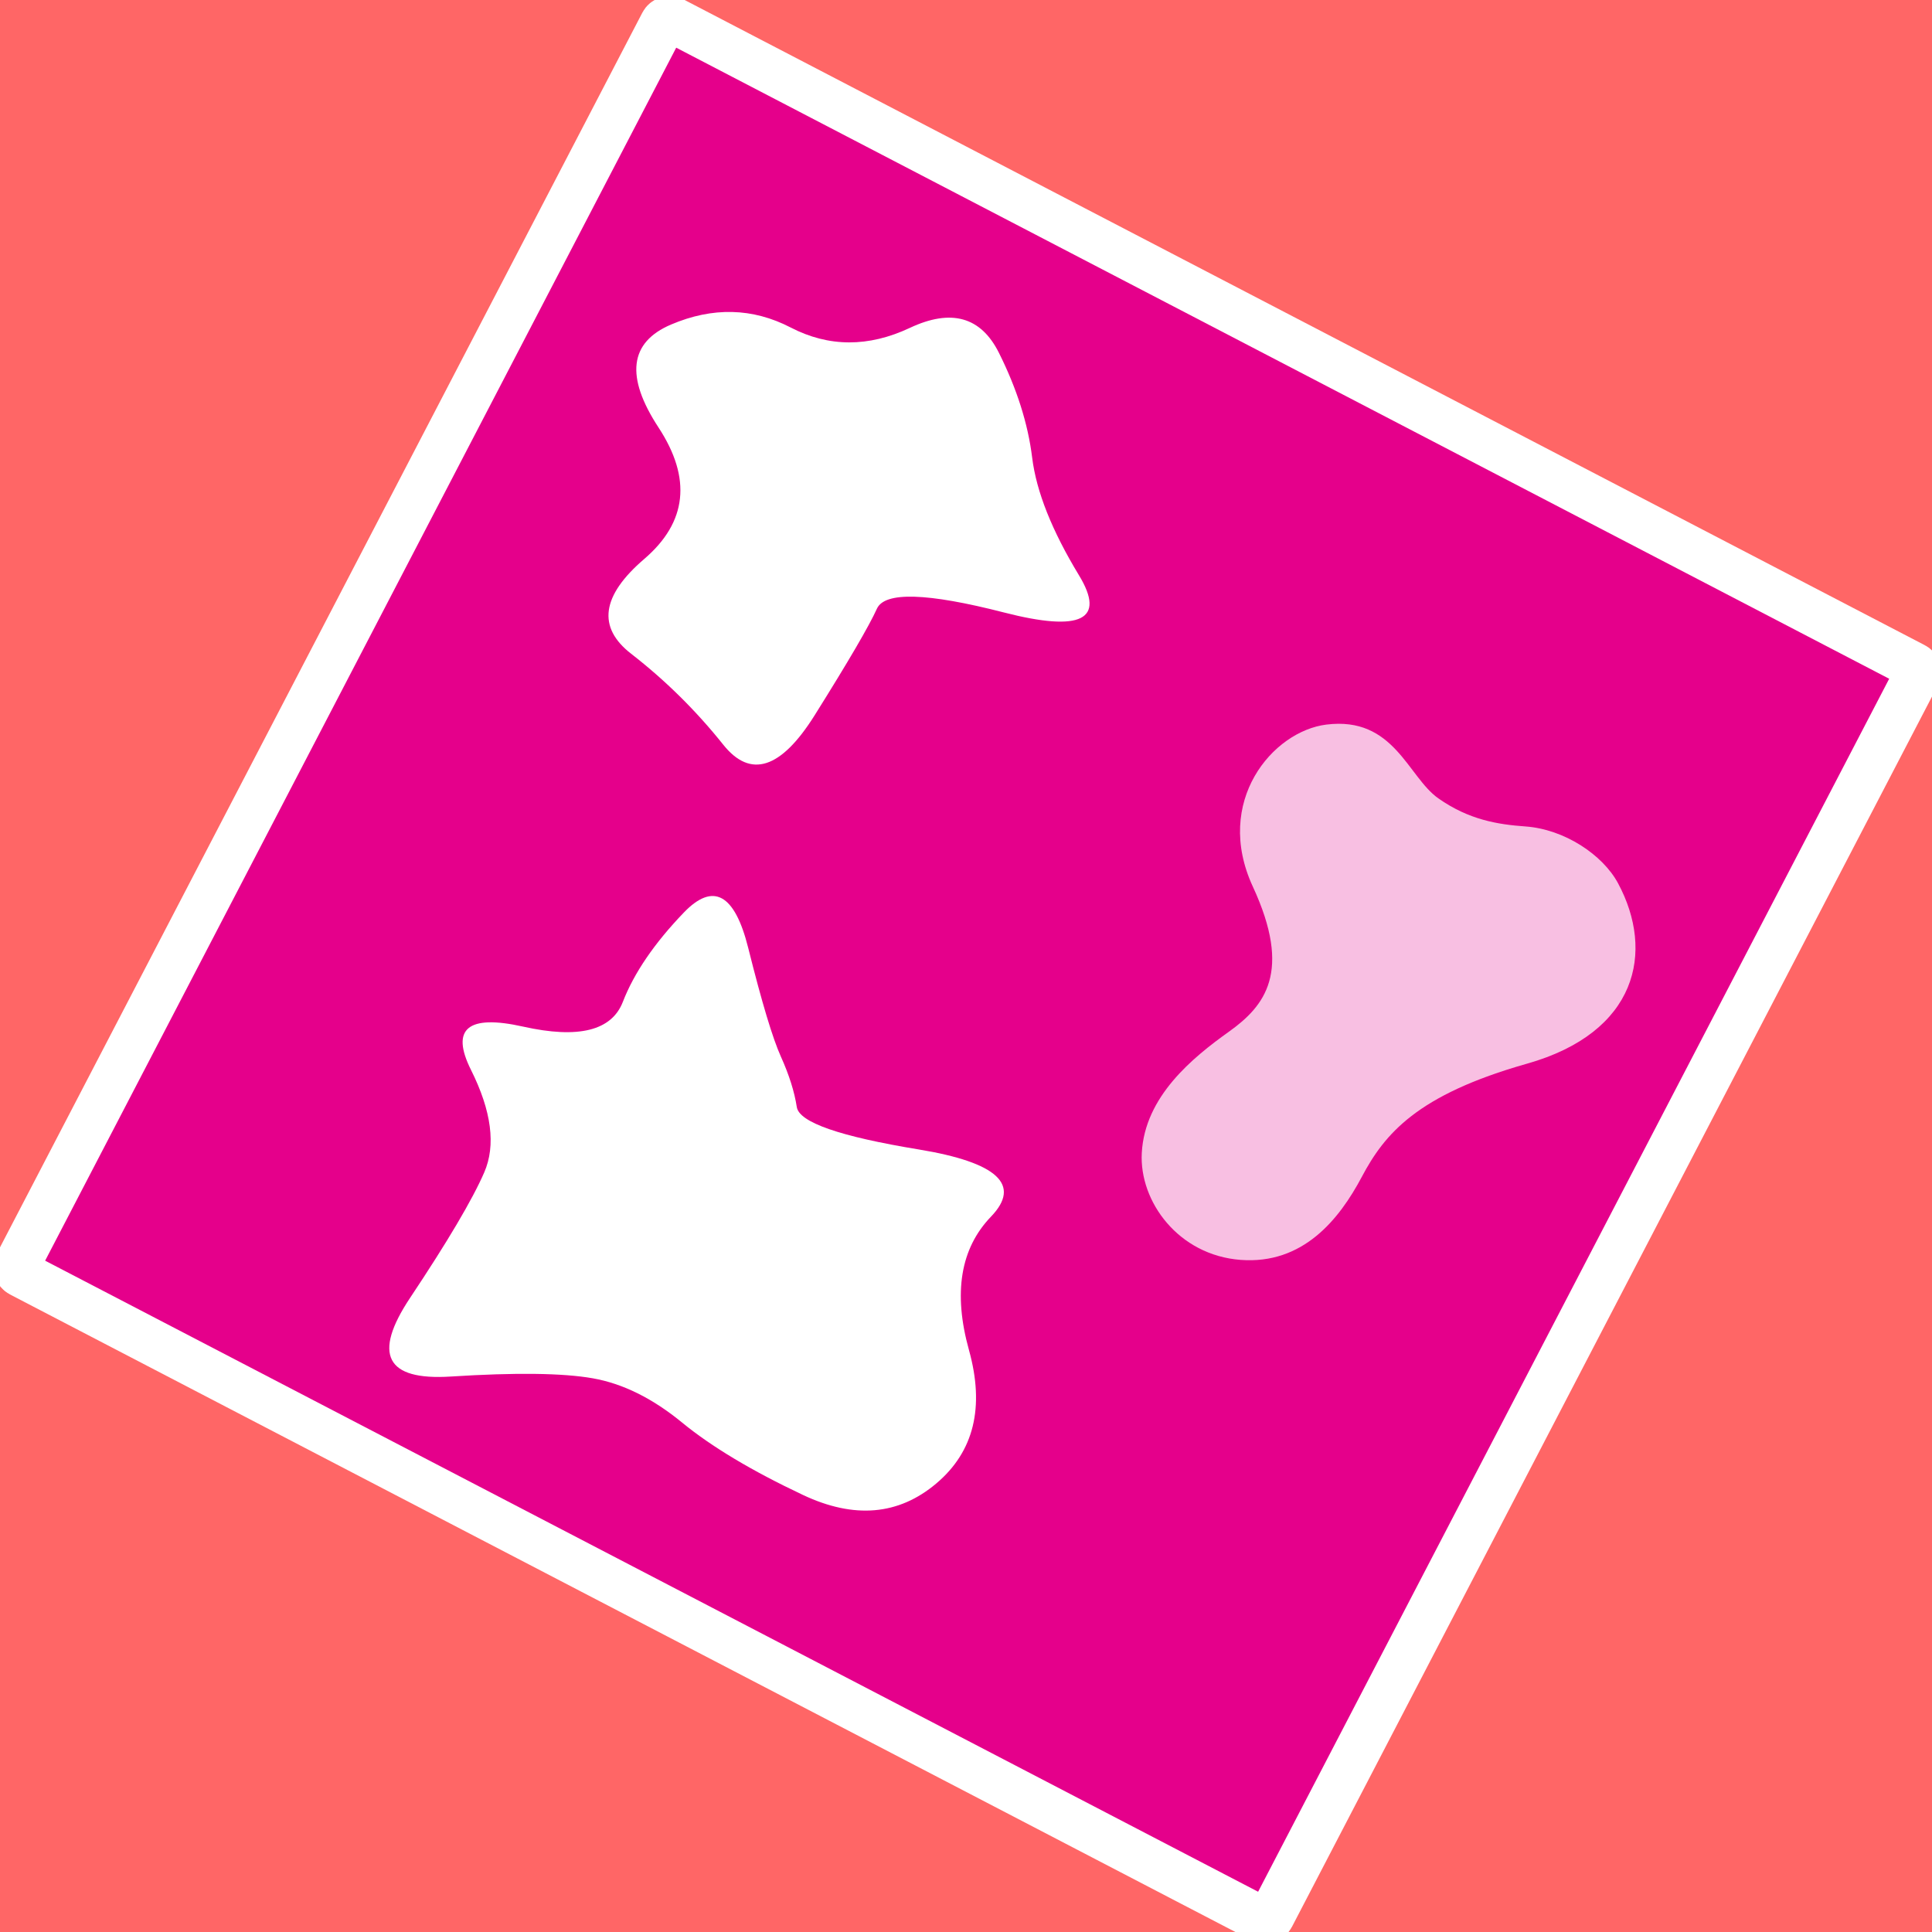<svg xmlns="http://www.w3.org/2000/svg" xmlns:xlink="http://www.w3.org/1999/xlink" version="1.1" width="256" height="256" viewBox="0 0 256 256" xml:space="preserve">
<desc>Created with Fabric.js 3.5.0</desc>
<defs>
</defs>
<rect x="0" y="0" width="100%" height="100%" fill="#ff6666"/>
<g transform="matrix(1.086 0.565 -0.565 1.086 128.155 128.492)" id="572021">
<path style="stroke: rgb(255,255,255); stroke-width: 5; stroke-dasharray: none; stroke-linecap: butt; stroke-dashoffset: 0; stroke-linejoin: miter; stroke-miterlimit: 4; is-custom-font: none; font-file-url: none; fill: rgb(229,0,139); fill-rule: nonzero; opacity: 1;" vector-effect="non-scaling-stroke" transform=" translate(-79, -79)" d="M 154.685 2.5 H 154.711 L 154.738 2.5 C 155.15 2.491 155.491 2.819 155.5 3.23 L 155.5 3.231 C 155.5 3.241 155.5 3.252 155.5 3.263 L 155.499 3.289 V 3.315 V 154.686 C 155.499 155.135 155.135 155.5 154.685 155.5 H 3.314 C 2.864 155.5 2.5 155.135 2.5 154.686 V 3.315 C 2.5 2.865 2.865 2.5 3.314 2.5 H 154.685 Z" stroke-linecap="round"/>
</g>
<g transform="matrix(0.285 0.12 -0.12 0.285 111.464 70.933)" id="546825">
<path style="stroke: none; stroke-width: 1; stroke-dasharray: none; stroke-linecap: butt; stroke-dashoffset: 0; stroke-linejoin: miter; stroke-miterlimit: 4; is-custom-font: none; font-file-url: none; fill: rgb(255,255,255); fill-rule: nonzero; opacity: 1;" vector-effect="non-scaling-stroke" transform=" translate(-110.042, -105.653)" d="M 187.2 109.049 C 153.504 114.041 136.552 120.593 136.344 128.705 C 136.136 136.817 133.848 154.289 129.48 181.121 C 125.112 207.953 114.712 216.897 98.28 207.953 C 81.848 199.009 64.688 192.145 46.8 187.361 C 28.912 182.577 25.376 169.369 36.192 147.737 C 47.008 126.105 41.6 108.009 19.968 93.449 C -1.664 78.889 -5.72 64.641 7.8 50.705 C 21.32 36.769 37.232 30.529 55.536 31.985 C 73.84 33.441 89.544 26.889 102.648 12.329 C 115.752 -2.231 128.856 -3.895 141.96 7.337 C 155.064 18.569 165.256 30.529 172.536 43.217 C 179.816 55.905 192.504 68.801 210.6 81.905 C 228.696 95.009 220.896 104.057 187.2 109.049 Z" stroke-linecap="round"/>
</g>
<g transform="matrix(0.27 -0.165 0.165 0.27 177.373 128.024)" id="651593">
<path style="stroke: none; stroke-width: 1; stroke-dasharray: none; stroke-linecap: butt; stroke-dashoffset: 0; stroke-linejoin: miter; stroke-miterlimit: 4; is-custom-font: none; font-file-url: none; fill: rgb(255,255,255); fill-rule: nonzero; opacity: 0.75;" vector-effect="non-scaling-stroke" transform=" translate(-118, -92)" d="M 235.952 123.403 C 234.124 155.989 210.247 180.907 164.022 167.975 C 117.797 155.044 97.737 162.022 80.275 172.349 C 62.814 182.675 40.087 190.828 18.863 175.561 C -2.362 160.295 -4.649 132.528 6.884 115.763 C 20.311 96.218 45.894 92.789 64.519 91.453 C 82.942 90.116 100.2 83.975 104.721 44.87 C 109.228 5.751 145.735 -6.344 166.377 2.997 C 192.447 14.781 184.055 39.416 190.268 53.779 C 196.494 68.141 205.807 76.118 215.269 82.868 C 228.52 92.317 236.71 109.77 235.952 123.403 Z" stroke-linecap="round"/>
</g>
<g transform="matrix(0.445 0 0 0.445 92.3 159.444)" id="310547">
<path style="stroke: none; stroke-width: 1; stroke-dasharray: none; stroke-linecap: butt; stroke-dashoffset: 0; stroke-linejoin: miter; stroke-miterlimit: 4; is-custom-font: none; font-file-url: none; fill: rgb(255,255,255); fill-rule: nonzero; opacity: 1;" vector-effect="non-scaling-stroke" transform=" translate(-91.5, -91.5)" d="M 179.178 95.458 C 170.064 104.931 167.873 118.175 172.605 135.191 C 177.338 152.206 174.095 165.451 162.878 174.923 C 151.661 184.396 138.428 185.536 123.18 178.344 C 107.932 171.152 95.926 163.96 87.162 156.767 C 78.399 149.575 69.548 145.19 60.609 143.611 C 51.671 142.032 37.562 141.857 18.282 143.084 C -0.997 144.312 -5.028 136.506 6.189 119.666 C 17.406 102.826 24.767 90.371 28.273 82.301 C 31.778 74.232 30.463 64.058 24.329 51.778 C 18.195 39.499 23.365 35.201 39.84 38.885 C 56.315 42.569 66.218 40.113 69.548 31.517 C 72.878 22.922 78.925 14.063 87.688 4.941 C 96.452 -4.181 102.849 -0.672 106.88 15.466 C 110.911 31.605 114.154 42.393 116.607 47.831 C 119.061 53.269 120.639 58.269 121.34 62.83 C 122.041 67.391 134.134 71.601 157.62 75.46 C 181.106 79.319 188.292 85.985 179.178 95.458 Z" stroke-linecap="round"/>
</g>
</svg>
